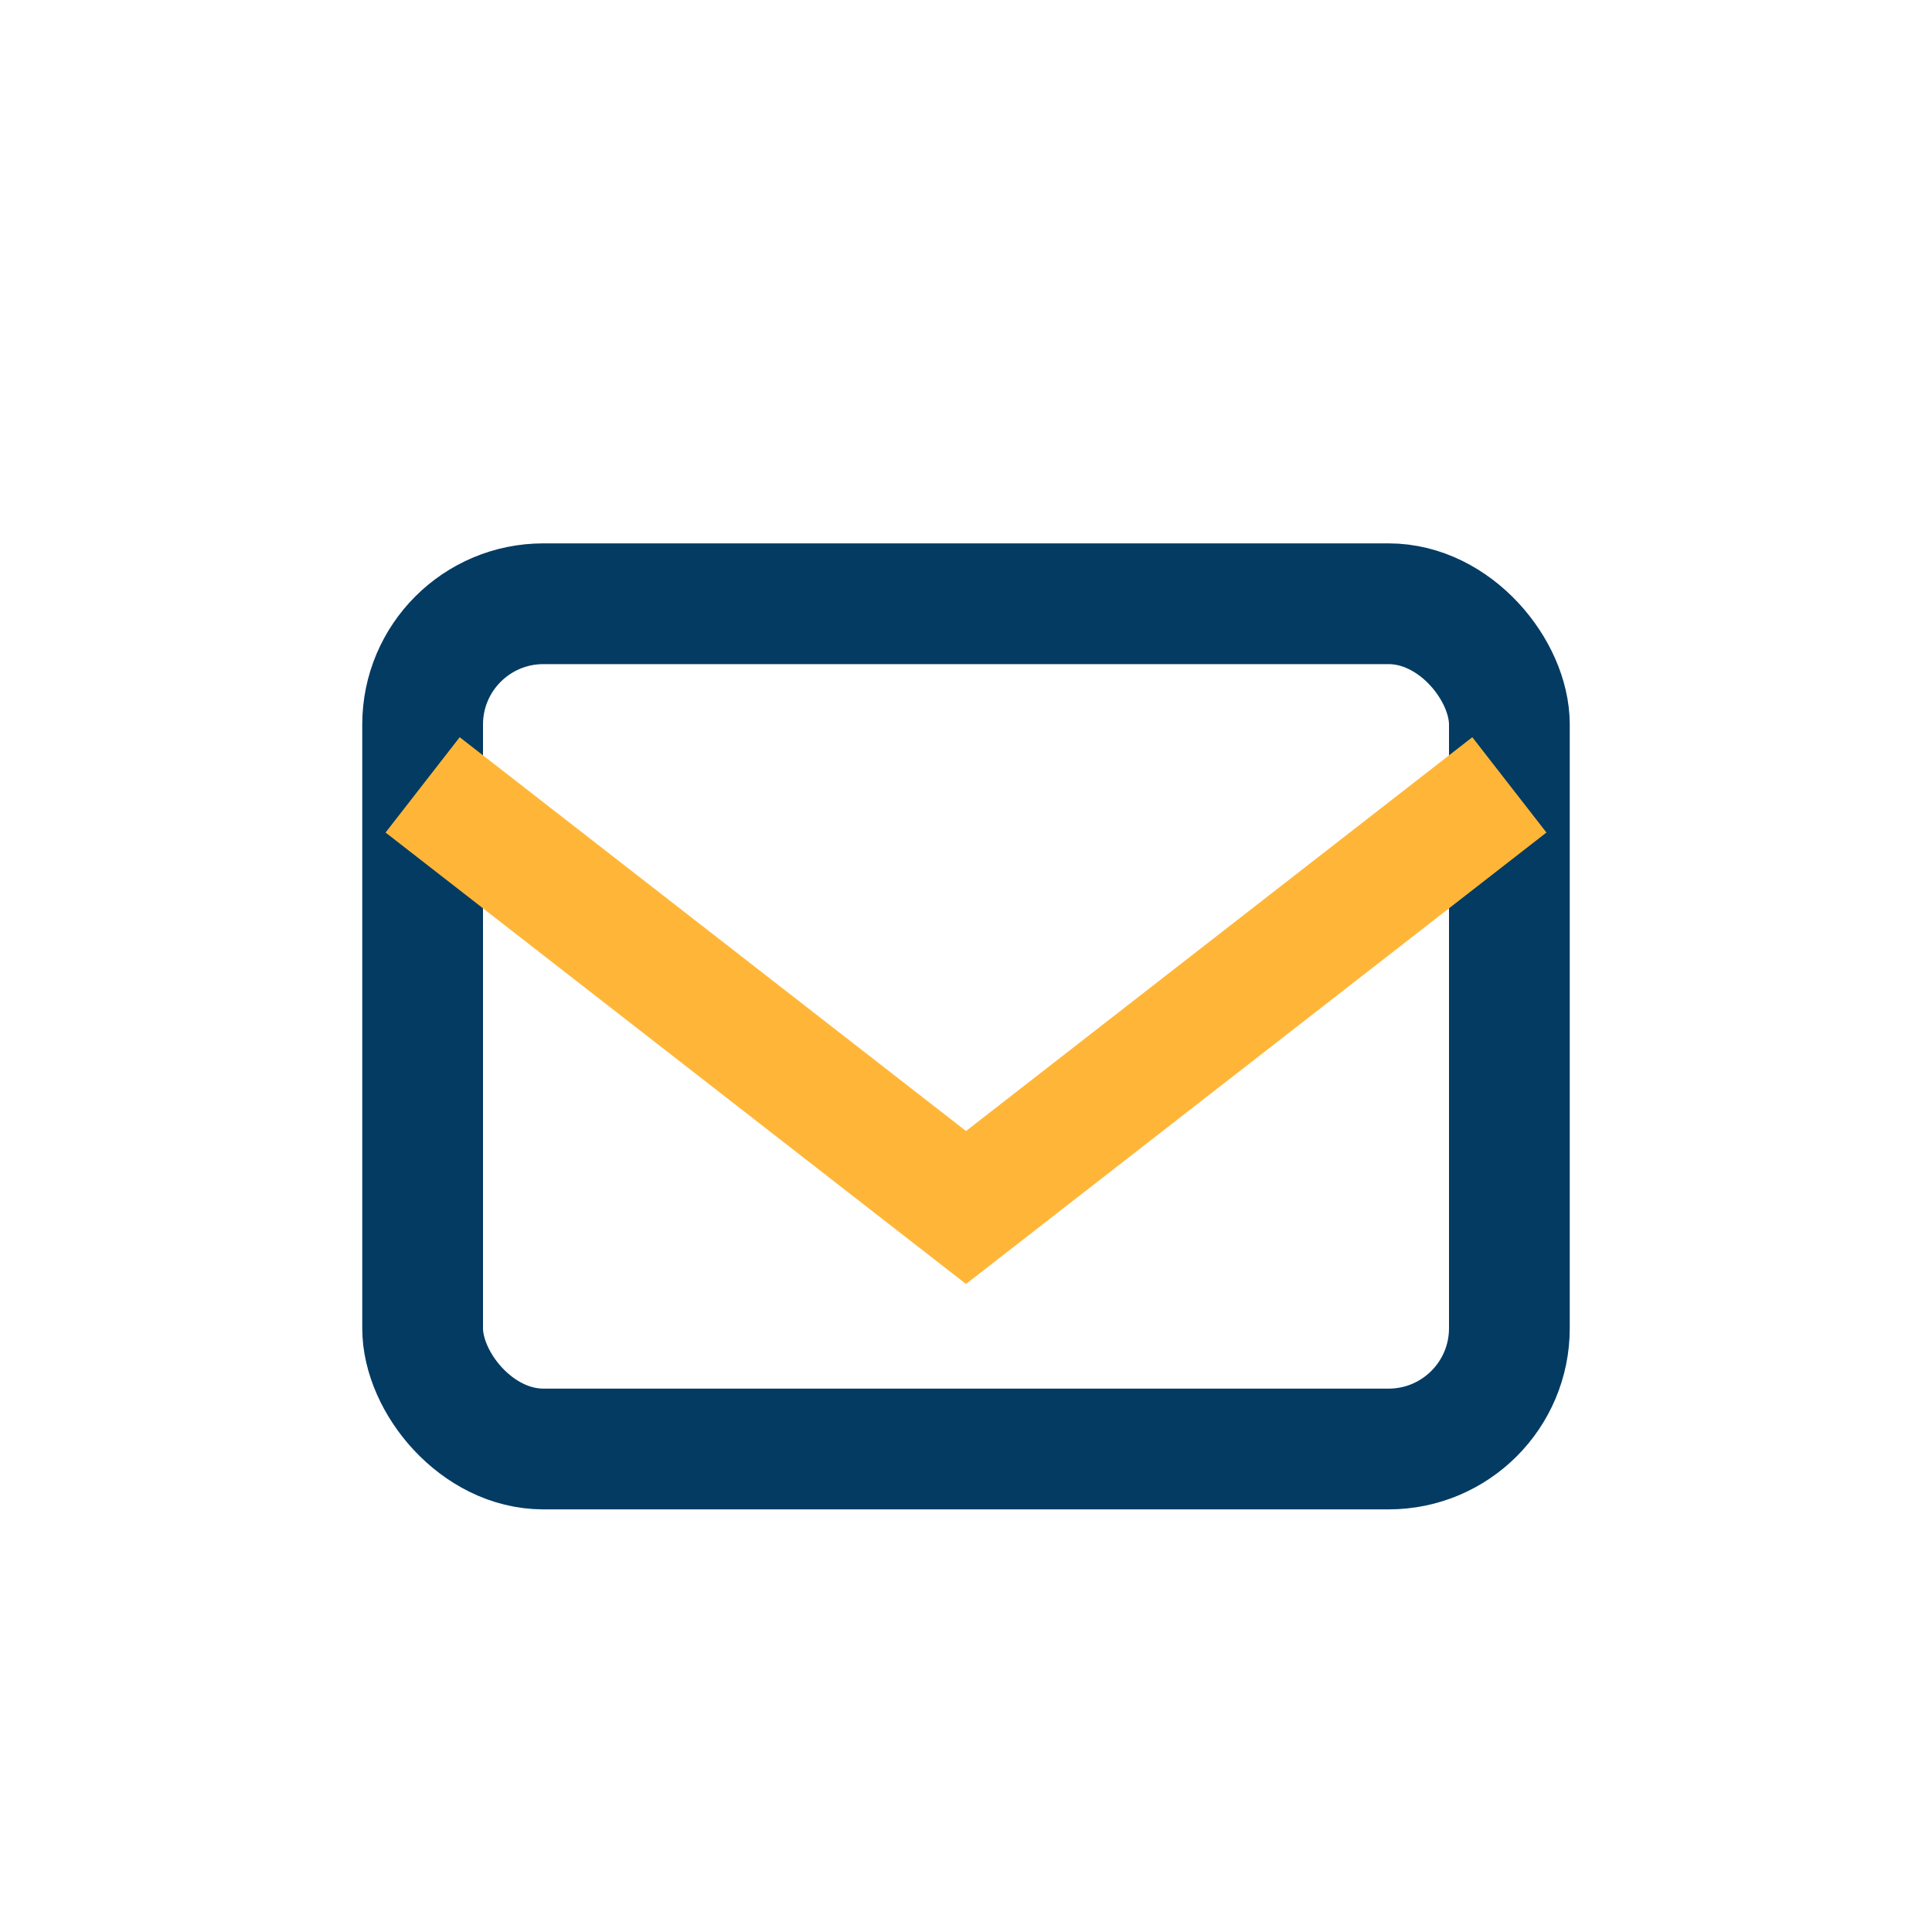 <?xml version="1.0" encoding="UTF-8"?>
<svg xmlns="http://www.w3.org/2000/svg" width="32" height="32" viewBox="0 0 32 32"><rect x="7" y="10" width="18" height="14" rx="2" stroke="#033B63" stroke-width="2" fill="none"/><path d="M7 13l9 7 9-7" stroke="#FFB638" stroke-width="2" fill="none"/></svg>